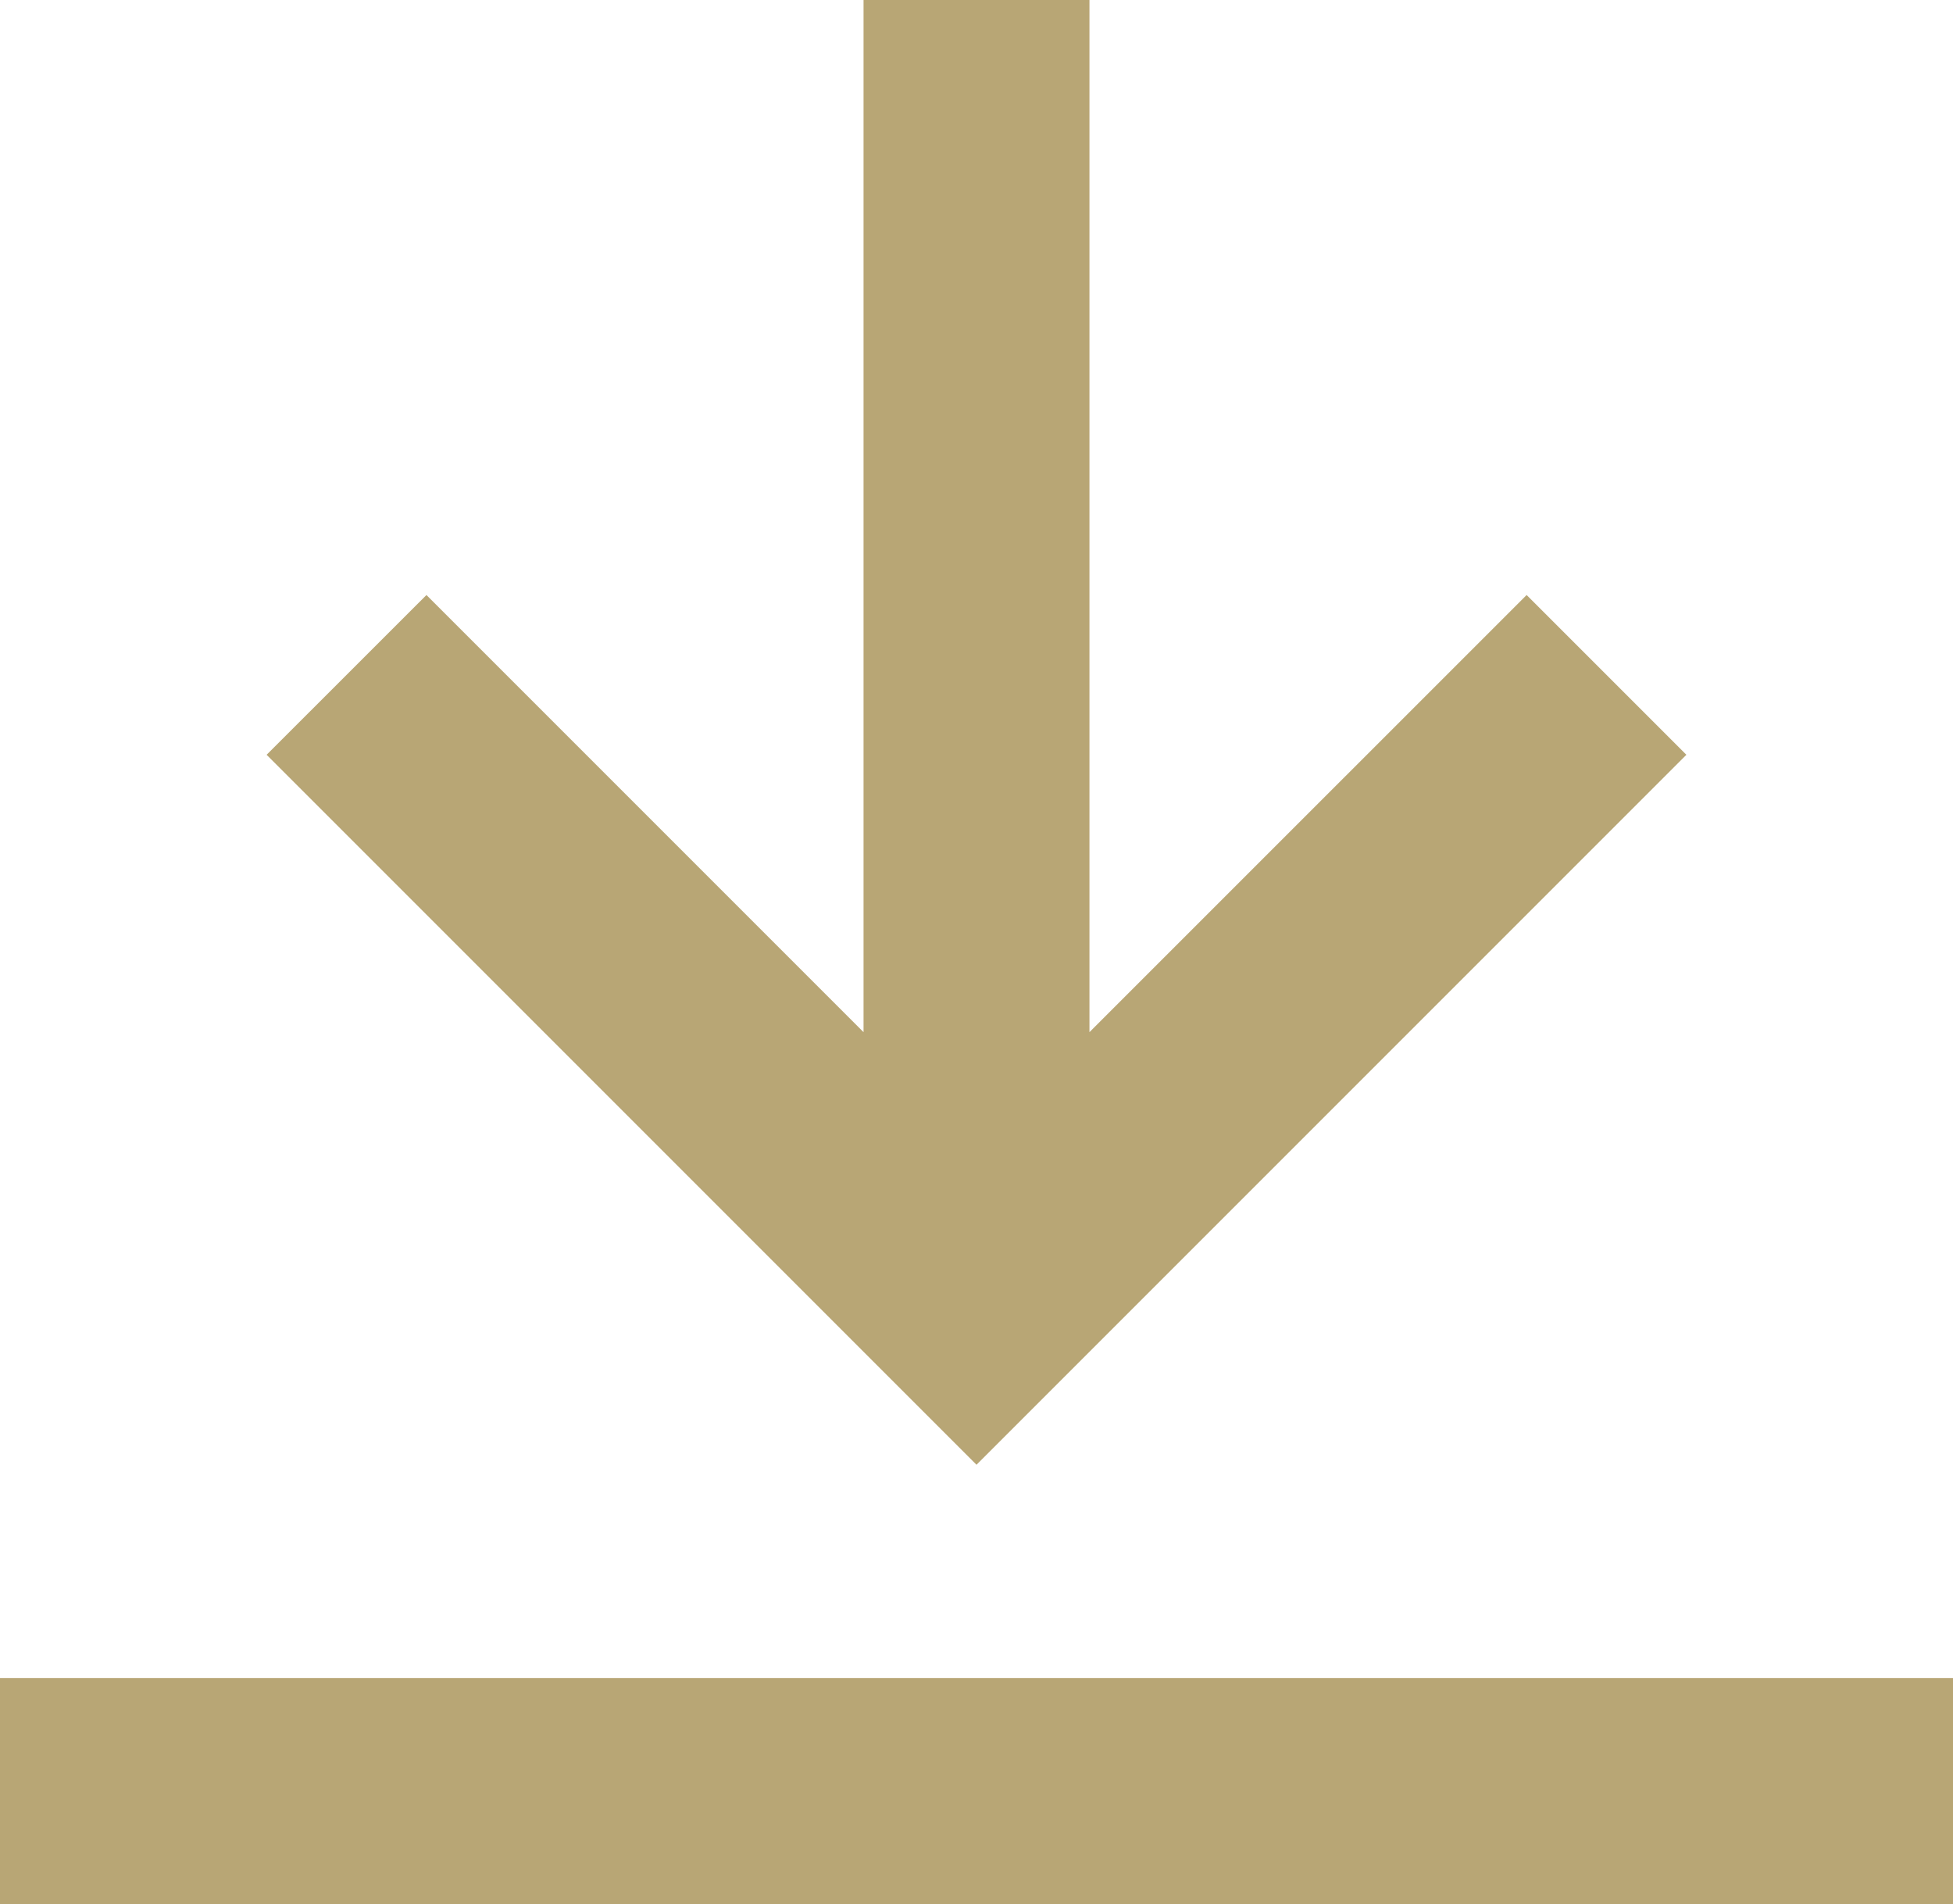 <svg height="24" width="24.62" xmlns="http://www.w3.org/2000/svg"><path d="M21.259 9.514L19.245 7.5l-5.511 5.51V0h-2.848v13.01L5.376 7.5 3.361 9.514l8.949 8.949zM0 21.152h24.62v2.849H0z" fill="#b8a675"/></svg>